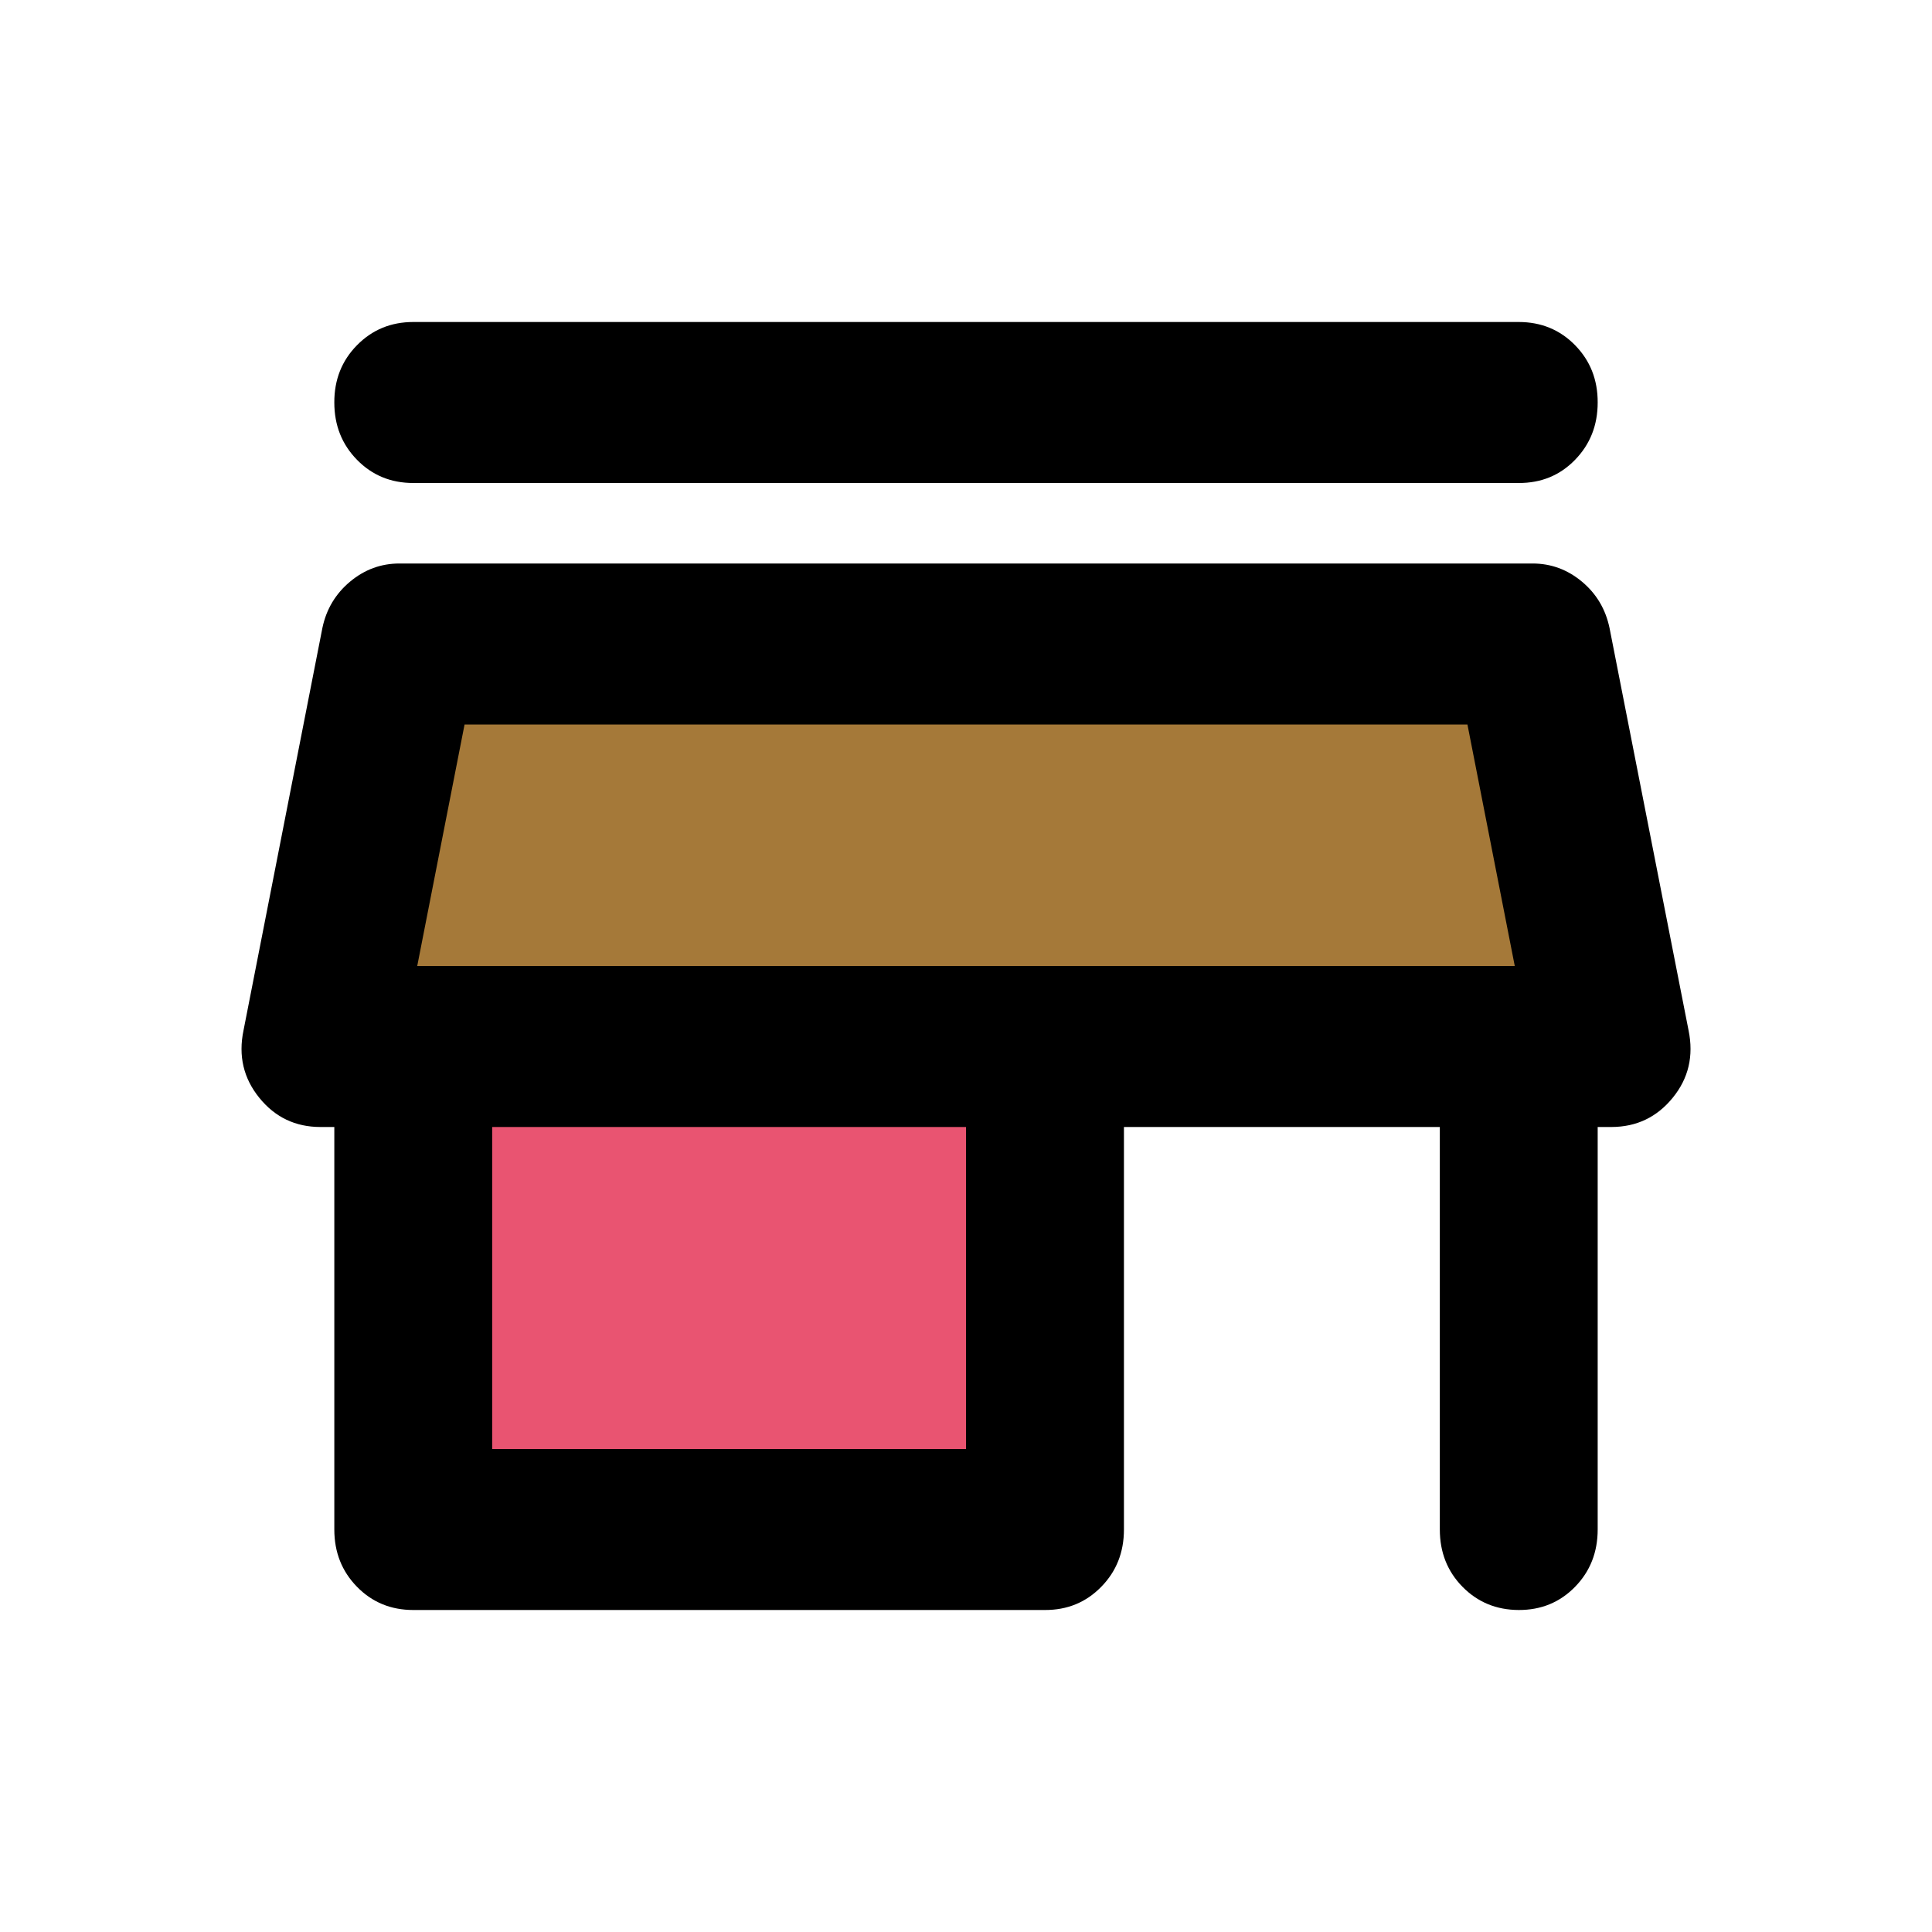 <svg width="24" height="24" viewBox="0 0 24 24" fill="none" xmlns="http://www.w3.org/2000/svg">
<rect x="4.962" y="13" width="7.847" height="6" fill="#E95471"/>
<rect x="4.962" y="8" width="14.714" height="5" fill="#A57939"/>
<path d="M5.134 4H18.866C19.144 4 19.378 4.096 19.566 4.288C19.754 4.48 19.848 4.717 19.847 5C19.847 5.283 19.753 5.52 19.565 5.713C19.377 5.906 19.144 6.001 18.866 6H5.134C4.856 6 4.623 5.904 4.435 5.712C4.247 5.52 4.153 5.283 4.153 5C4.152 4.717 4.246 4.48 4.435 4.288C4.624 4.096 4.857 4 5.134 4ZM5.134 20C4.856 20 4.623 19.904 4.435 19.712C4.247 19.52 4.153 19.283 4.153 19V14H3.981C3.67 14 3.417 13.879 3.221 13.637C3.025 13.395 2.959 13.116 3.025 12.8L4.005 7.8C4.054 7.567 4.169 7.375 4.349 7.225C4.529 7.075 4.733 7 4.962 7H19.038C19.267 7 19.471 7.075 19.651 7.225C19.831 7.375 19.945 7.567 19.994 7.8L20.976 12.8C21.041 13.117 20.976 13.396 20.779 13.637C20.583 13.878 20.33 13.999 20.019 14H19.847V19C19.847 19.283 19.753 19.521 19.565 19.713C19.377 19.905 19.144 20.001 18.866 20C18.589 19.999 18.356 19.903 18.168 19.712C17.98 19.521 17.886 19.283 17.886 19V14H13.962V19C13.962 19.283 13.868 19.521 13.679 19.713C13.491 19.905 13.258 20.001 12.981 20H5.134ZM6.114 18H12V14H6.114V18ZM5.183 12H18.817L18.229 9H5.771L5.183 12Z" fill="black"/>
</svg>
